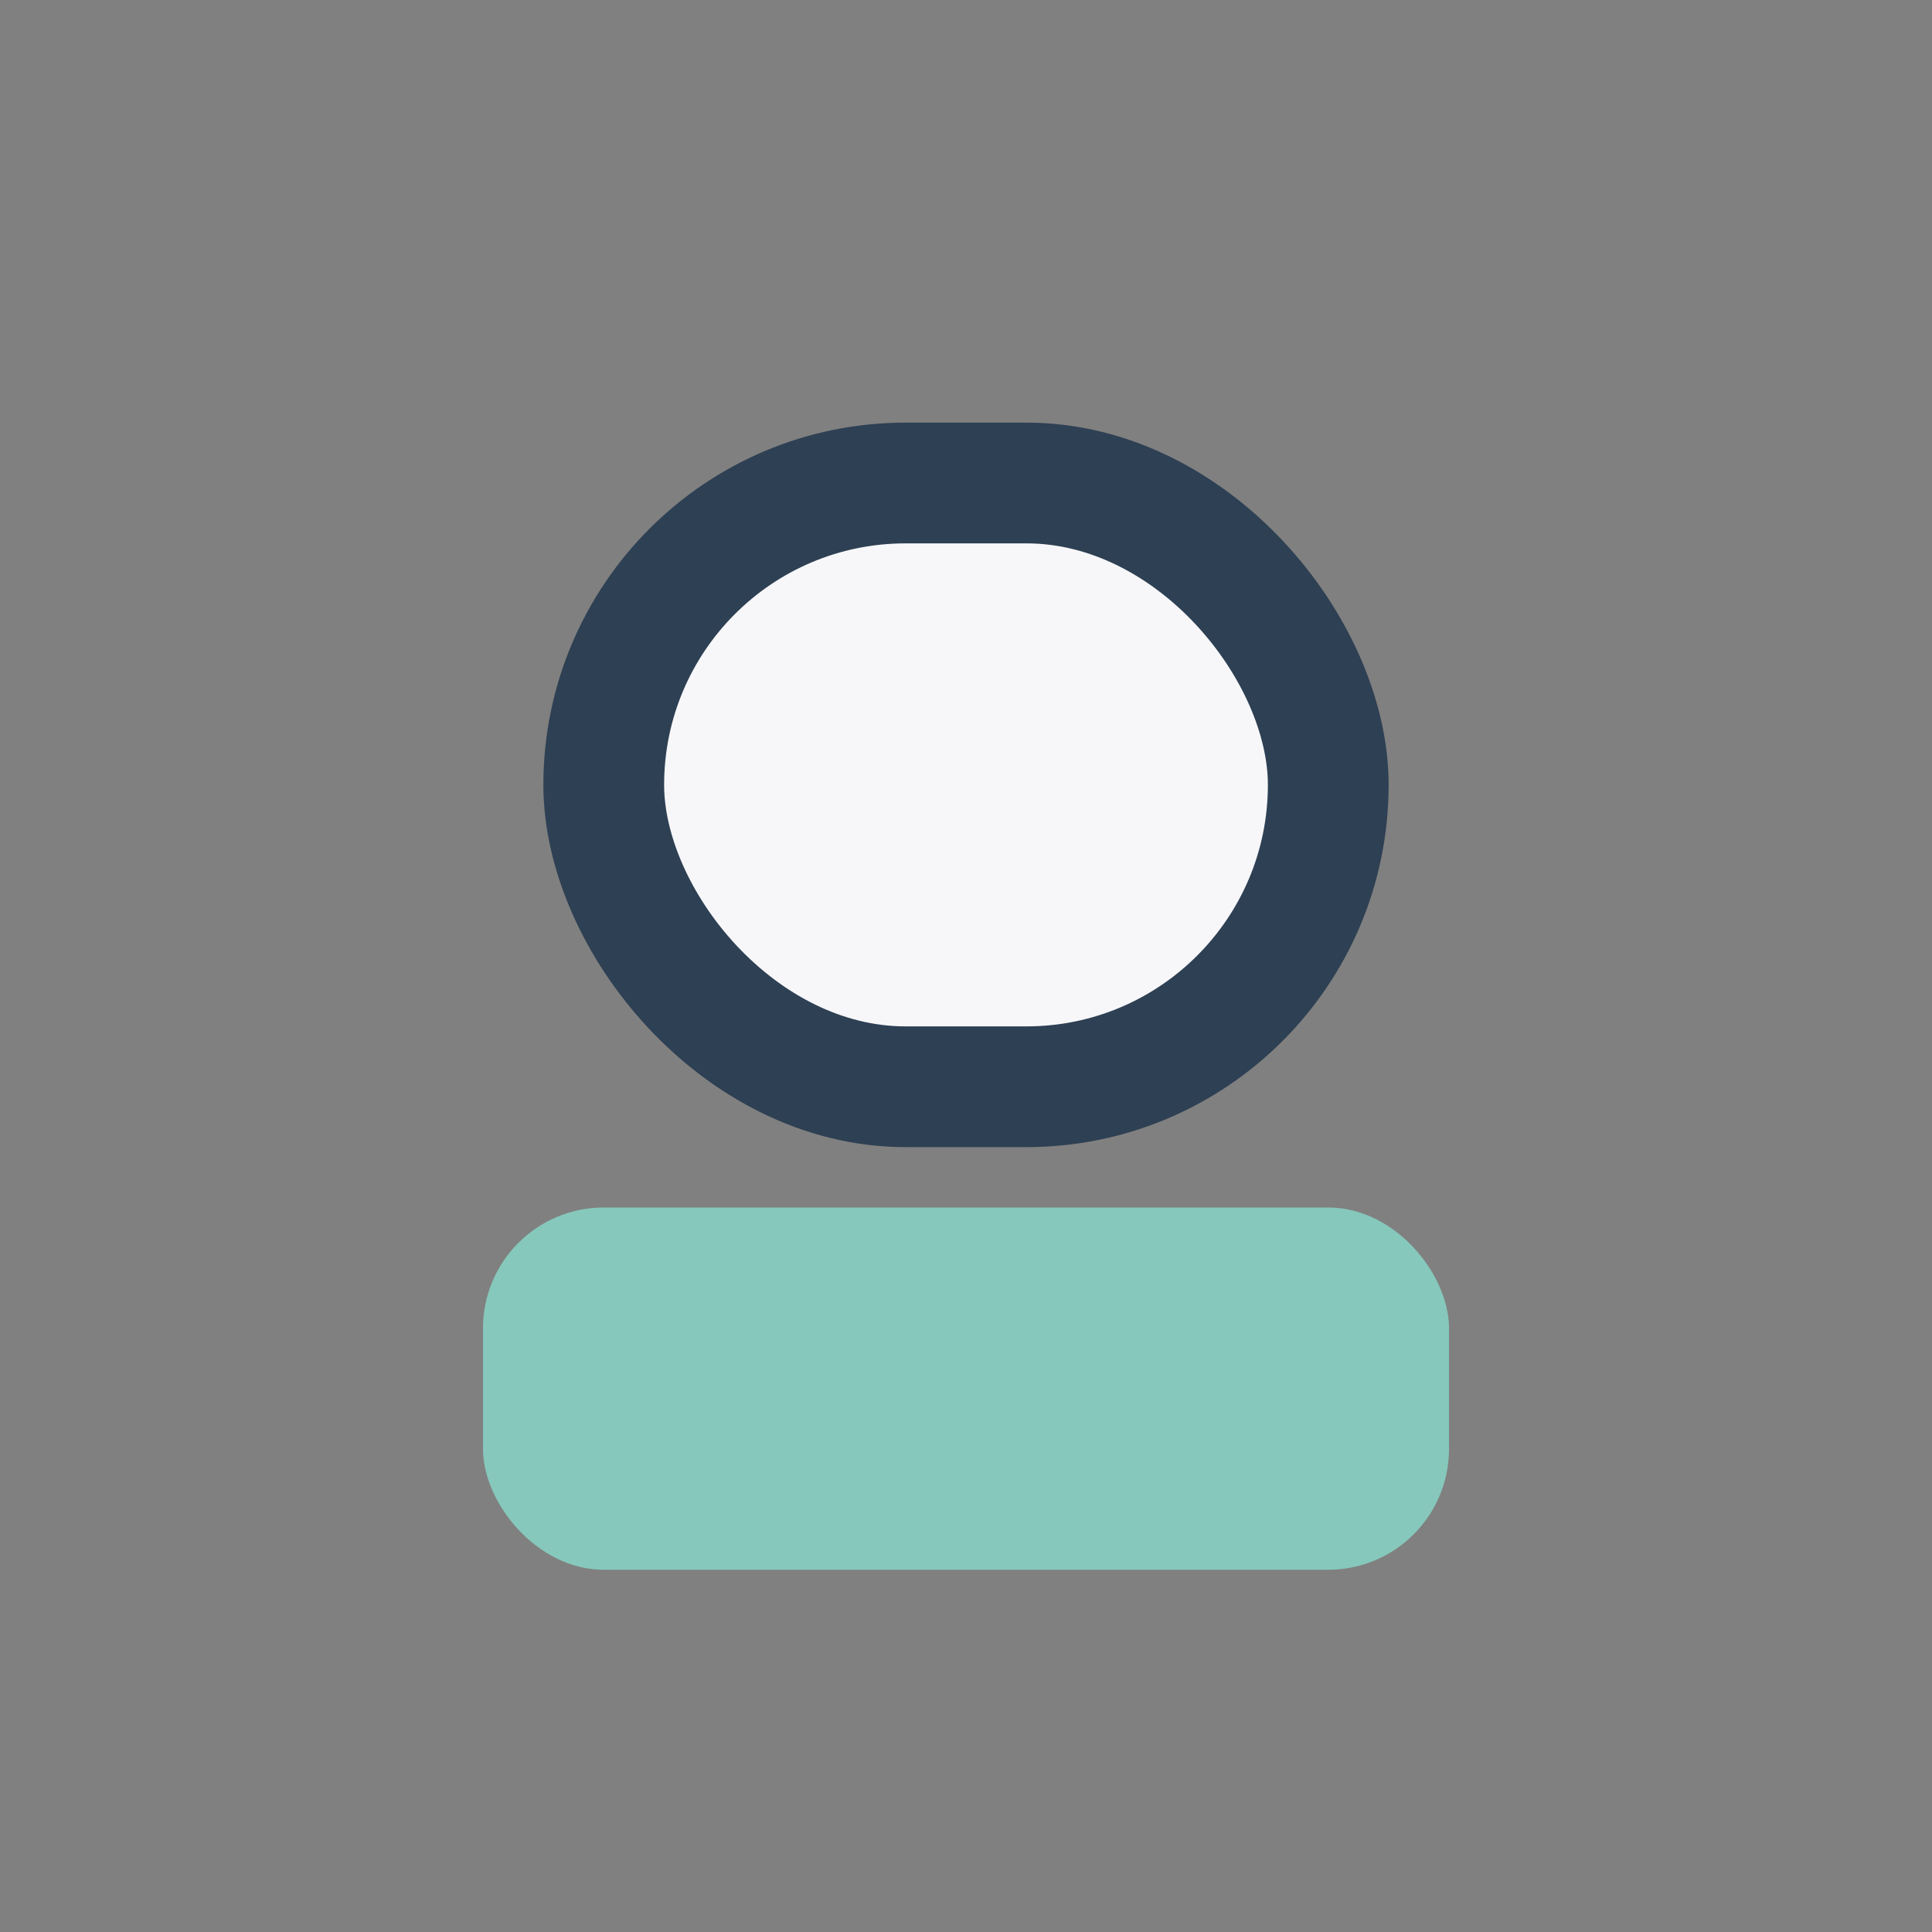 <?xml version="1.0" encoding="UTF-8"?>
<svg xmlns="http://www.w3.org/2000/svg" width="32" height="32" viewBox="0 0 32 32"><rect x="0" y="0" width="32" height="32" fill="#808080" stroke="none"/><rect x="8" y="20" width="16" height="6" rx="2" fill="#86C8BC"/><rect x="10" y="8" width="12" height="10" rx="5" fill="#F7F7FA" stroke="#2E4053" stroke-width="2"/></svg>